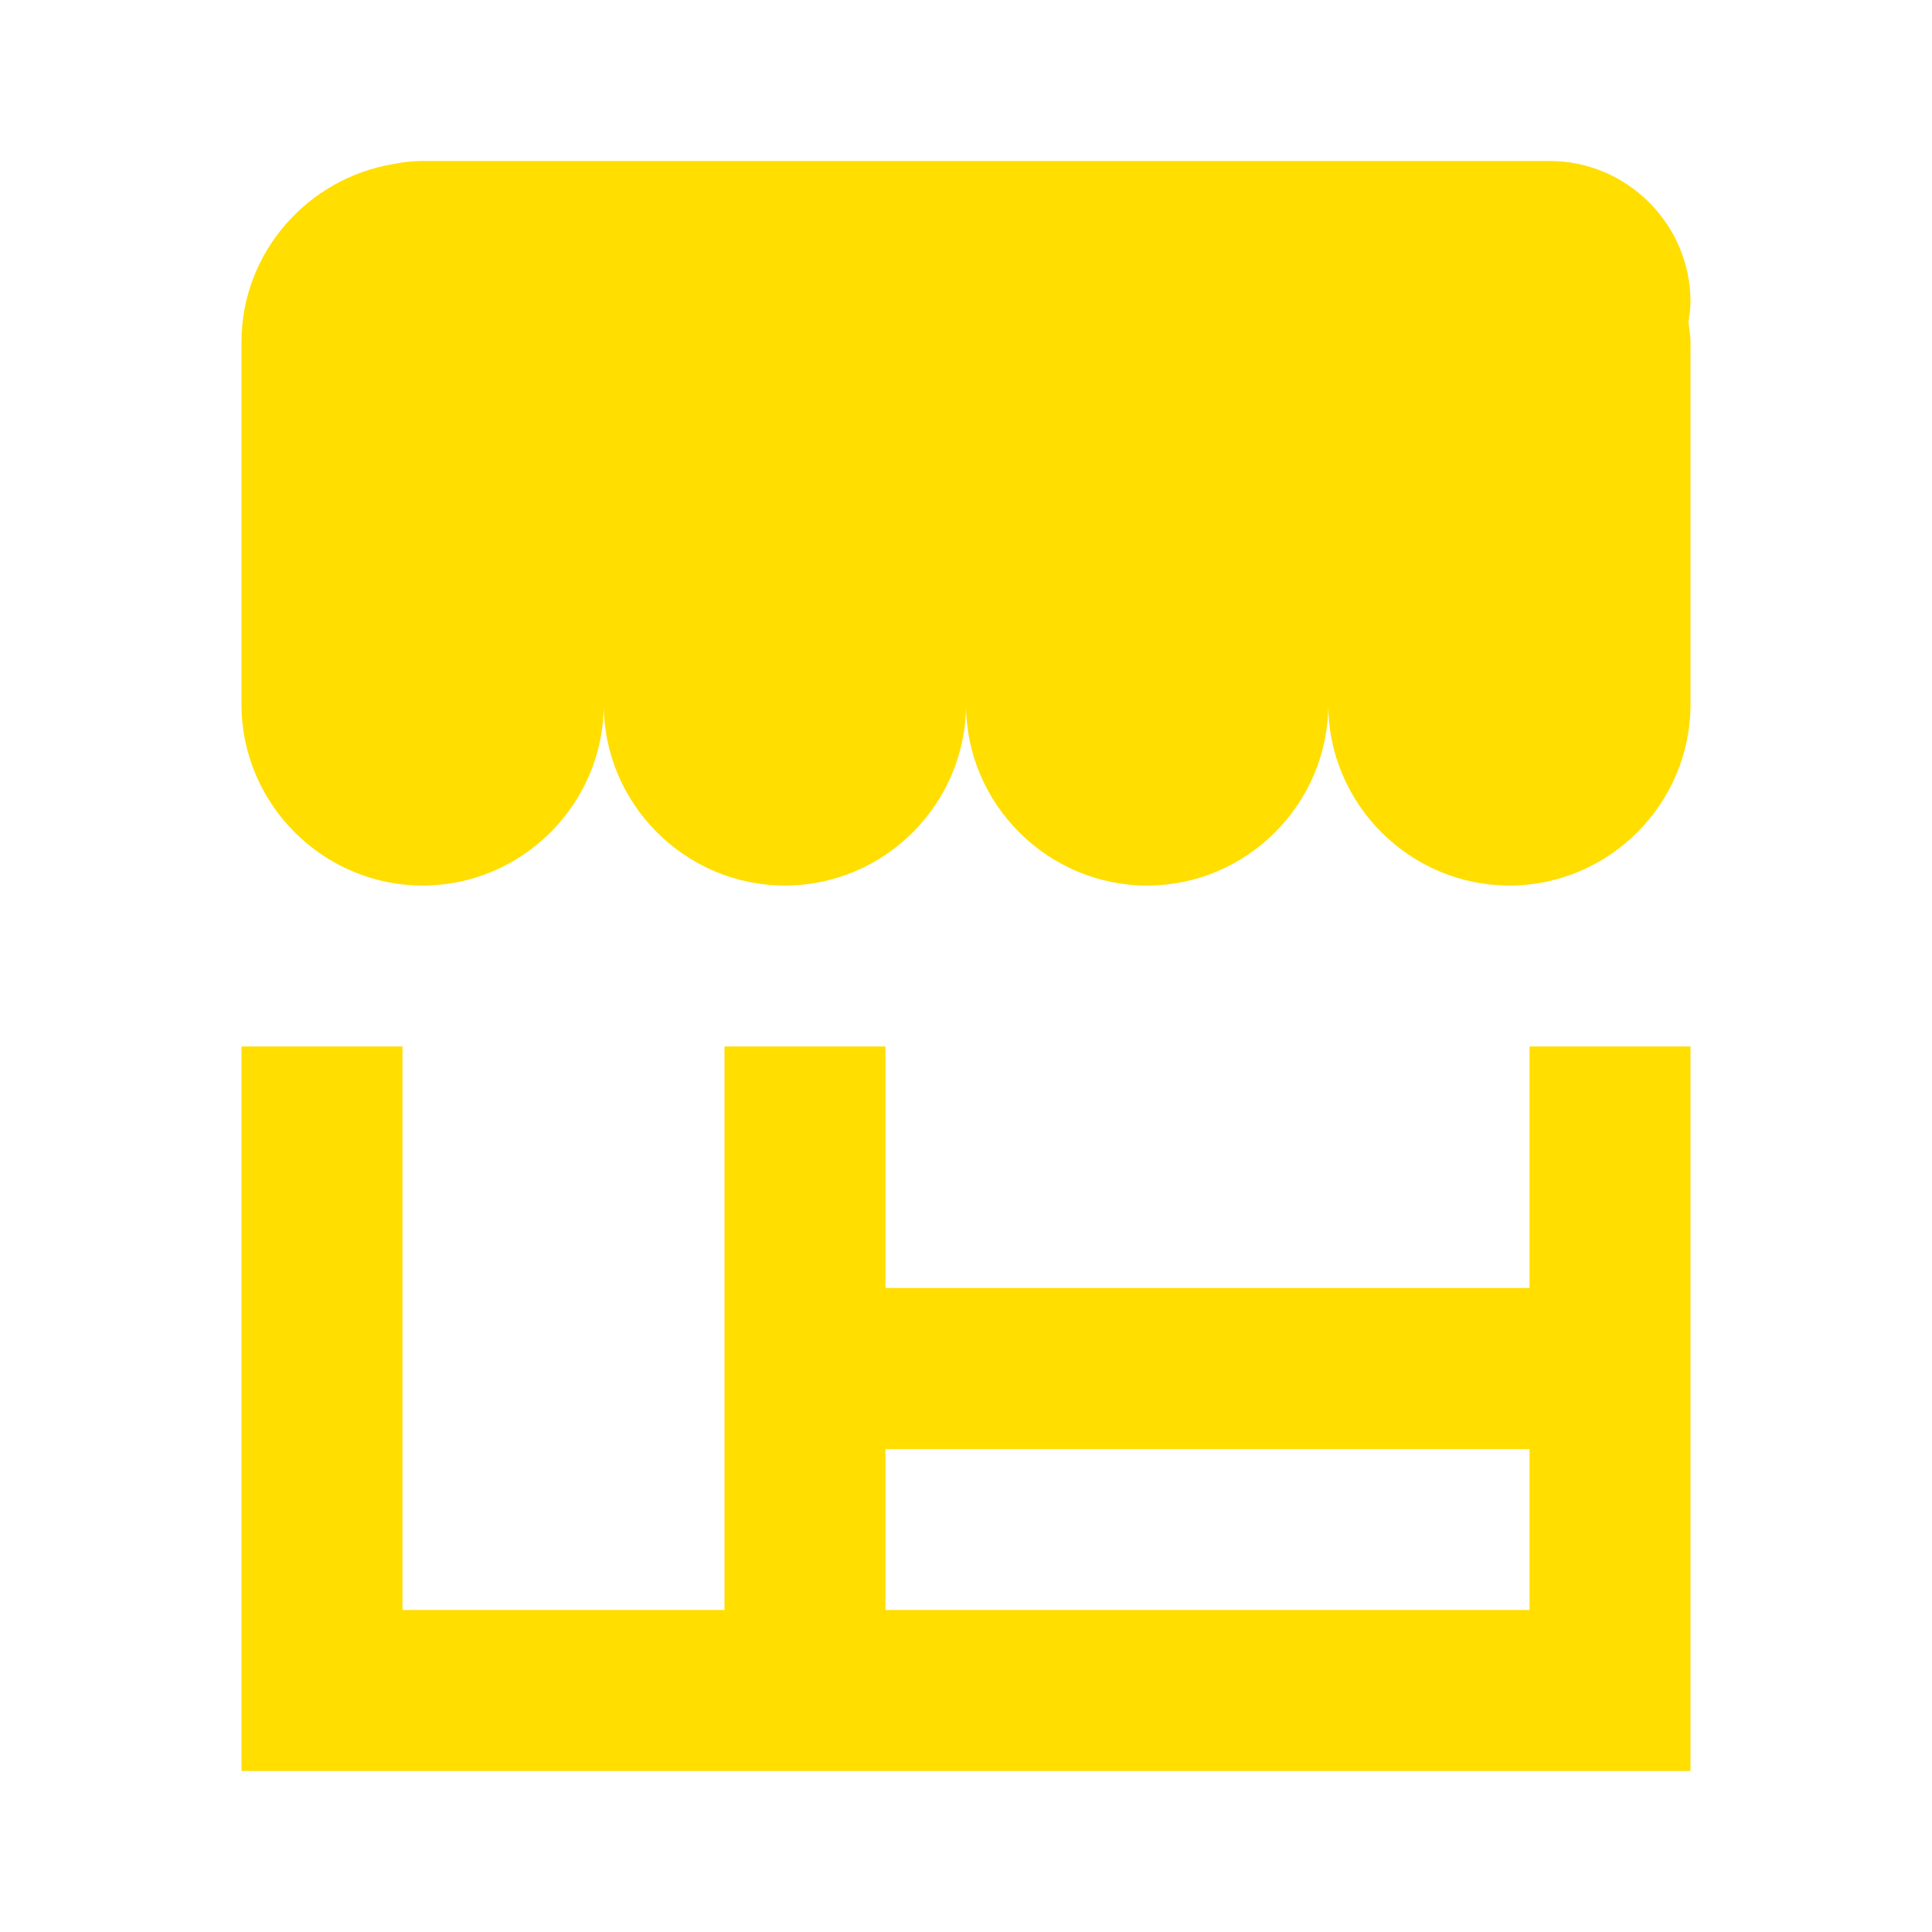 <svg width="40" height="40" viewBox="0 0 40 40" fill="none" xmlns="http://www.w3.org/2000/svg">
<path d="M8.75 18.334C10.812 18.334 12.5 16.646 12.5 14.584C12.5 16.646 14.188 18.334 16.25 18.334C18.312 18.334 20 16.646 20 14.584C20 16.646 21.688 18.334 23.75 18.334C25.812 18.334 27.5 16.646 27.5 14.584C27.5 16.646 29.188 18.334 31.25 18.334C33.312 18.334 35 16.646 35 14.584V7.083C35 6.941 34.973 6.805 34.958 6.667C34.977 6.529 35 6.393 35 6.25C35 4.646 33.688 3.333 32.083 3.333H8.75C8.549 3.333 8.353 3.354 8.164 3.393C6.379 3.679 5 5.222 5 7.083V14.584C5 16.646 6.688 18.334 8.75 18.334Z" fill="#FFDE00"/>
<path d="M35 30V26.666V21.666H31.667V26.666H18.333V21.666H15V26.666V30V33.333H8.333V21.666H5V36.666H35V30ZM18.333 33.333V30H31.667V33.333H18.333Z" fill="#FFDE00"/>
</svg>
